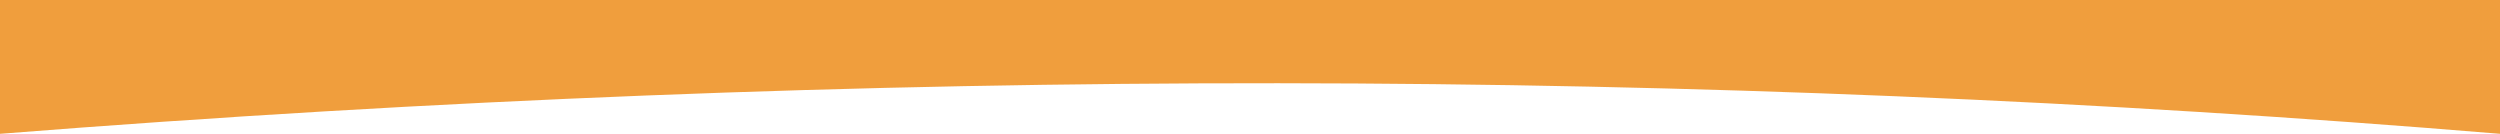 <!-- Generator: Adobe Illustrator 19.2.1, SVG Export Plug-In  -->
<svg version="1.1"
	 xmlns="http://www.w3.org/2000/svg" xmlns:xlink="http://www.w3.org/1999/xlink" xmlns:a="http://ns.adobe.com/AdobeSVGViewerExtensions/3.0/"
	 x="0px" y="0px" width="612px" height="32.756px" viewBox="0 0 612 32.756" style="enable-background:new 0 0 612 32.756;"
	 xml:space="preserve">
<style type="text/css">
	.st0{fill:#F09E3D;}
</style>
<defs>
</defs>
<path class="st0" d="M0,0v32.756c213.401-16.843,417.028-16.173,612,0V0H0z"/>
</svg>